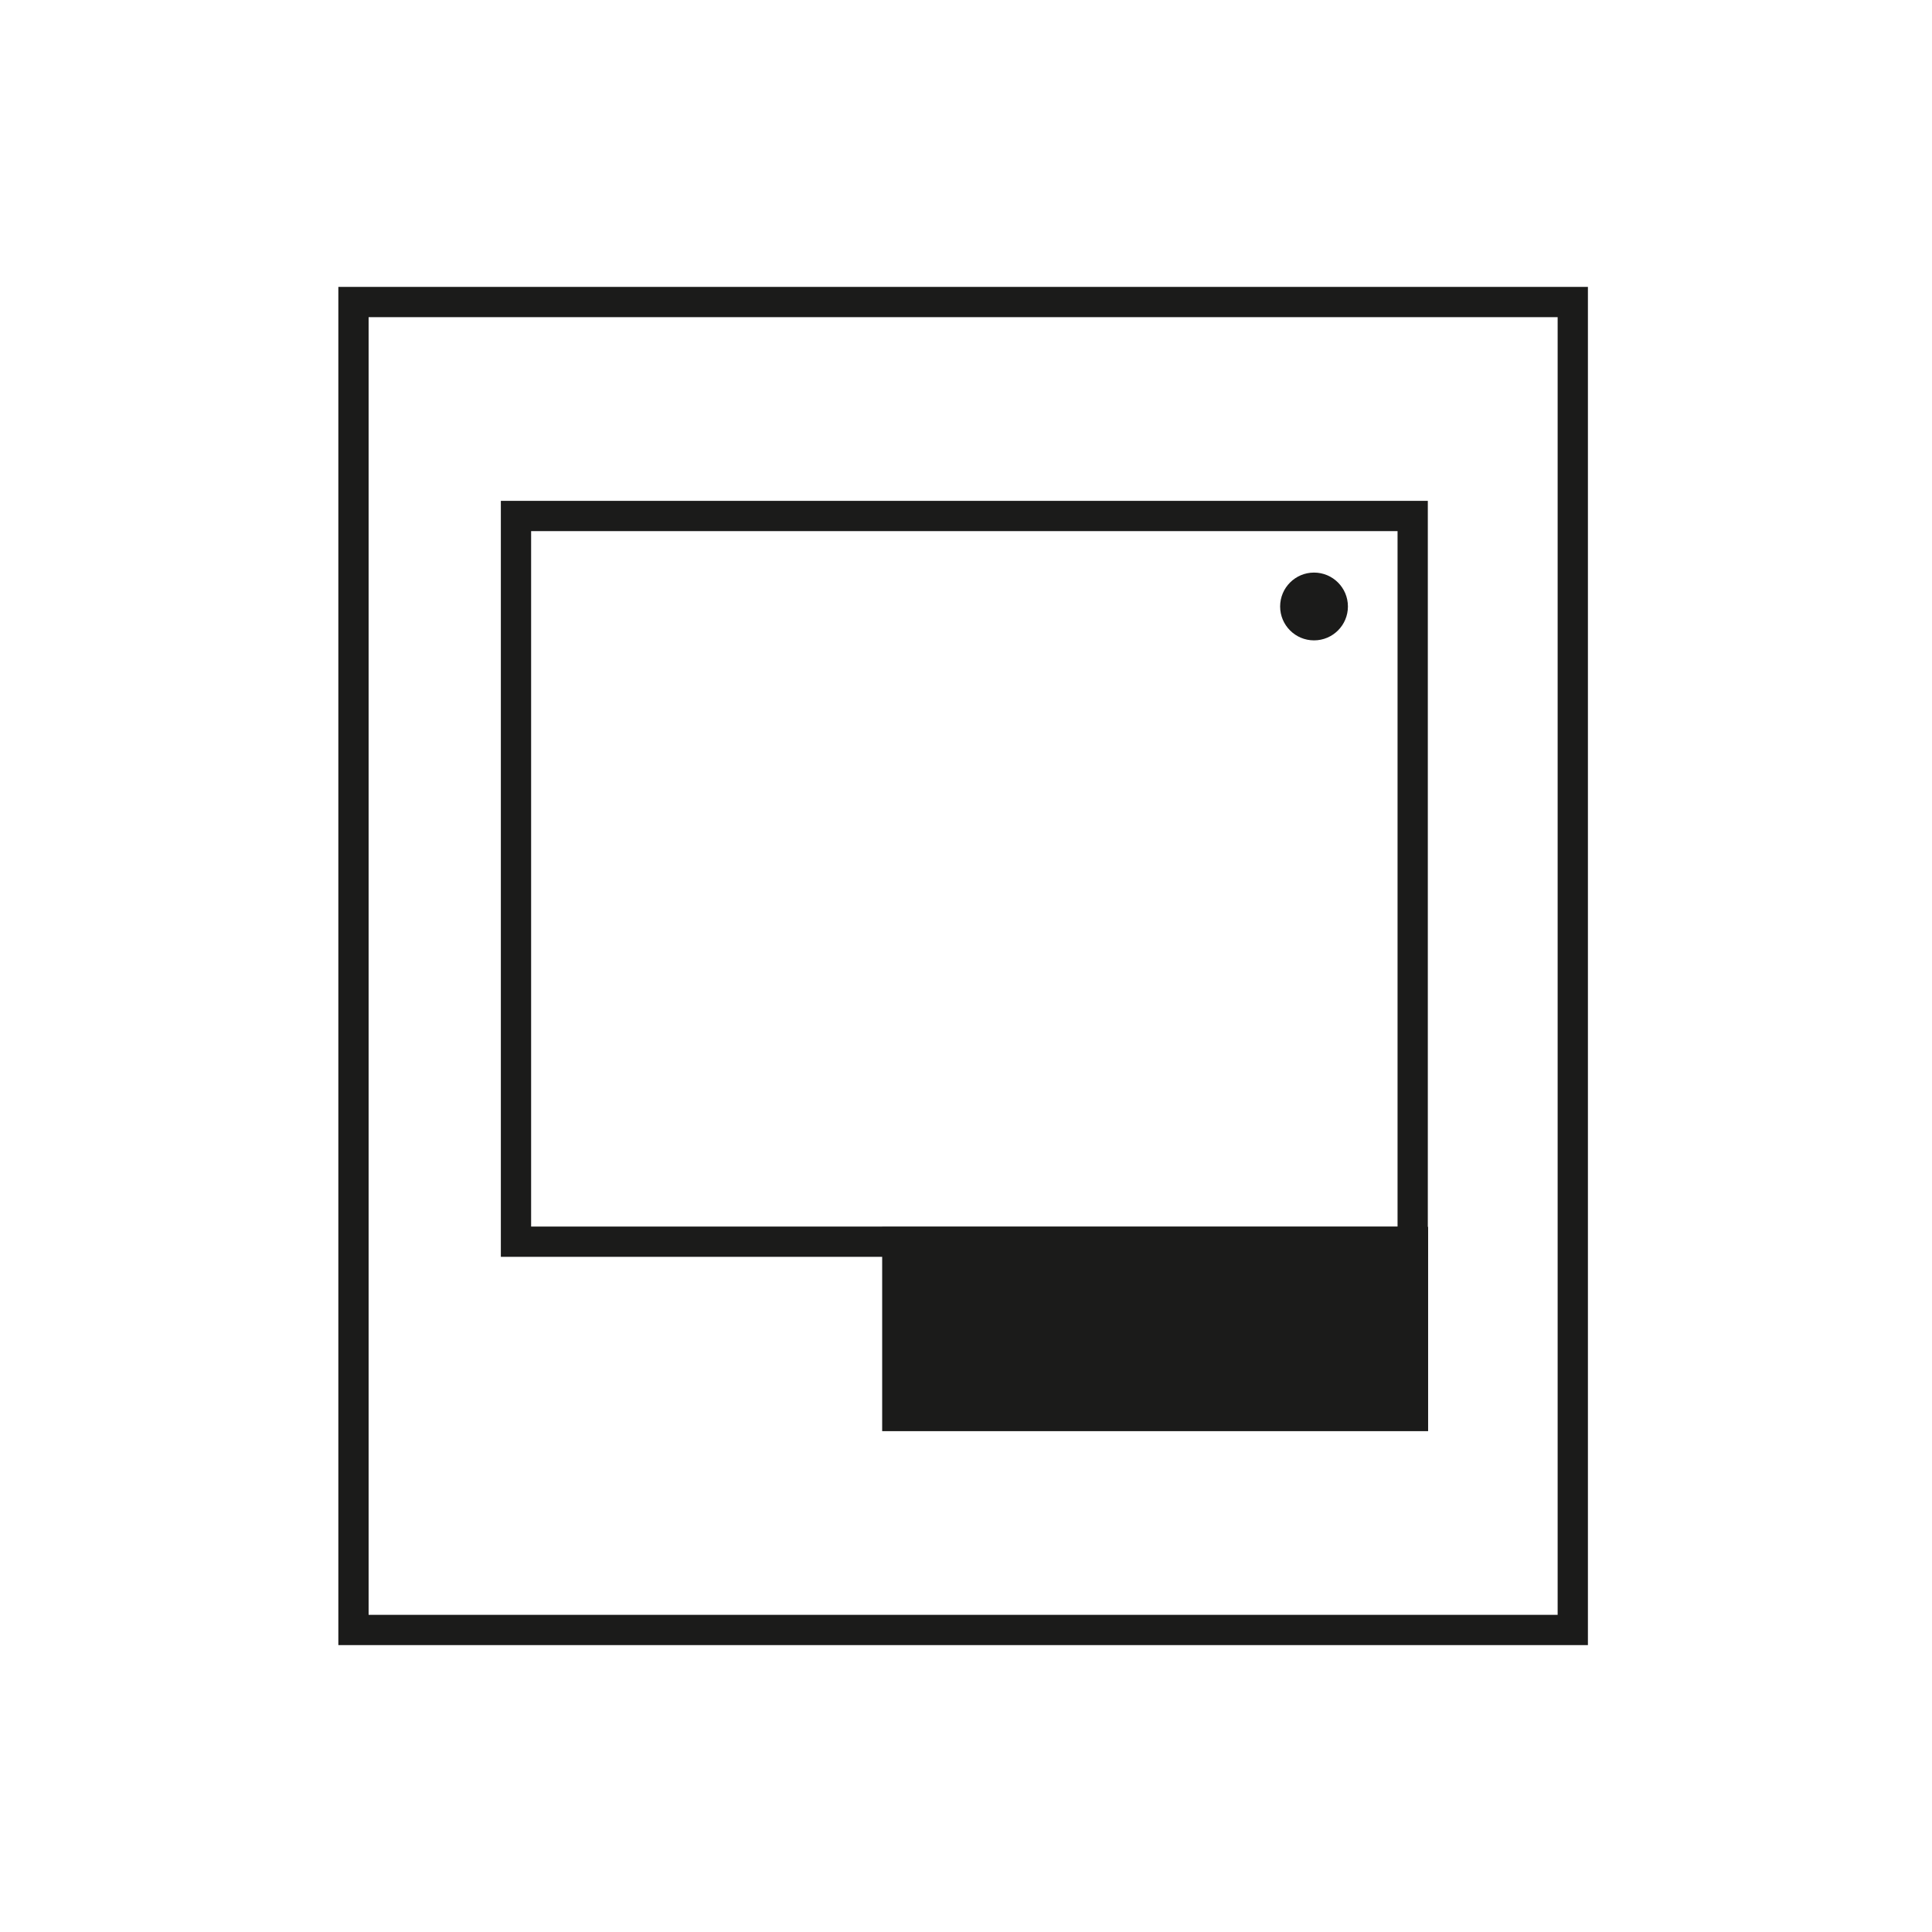 <?xml version="1.0" encoding="UTF-8"?>
<svg id="Calque_2" xmlns="http://www.w3.org/2000/svg" viewBox="0 0 63.84 63.84">
  <defs>
    <style>
      .cls-1, .cls-2 {
        fill: none;
      }

      .cls-2, .cls-3 {
        stroke: #1b1b1a;
        stroke-miterlimit: 10;
      }

      .cls-4, .cls-3 {
        fill: #1b1b1a;
      }
    </style>
  </defs>
  <g id="Calque_1-2" data-name="Calque_1">
    <g>
      <circle class="cls-4" cx="43.42" cy="20.04" r="1.12"/>
      <rect class="cls-1" width="63.84" height="63.84"/>
      <rect class="cls-2" x="11.68" y="9.98" width="40.29" height="43.88"/>
      <rect class="cls-3" x="29.65" y="41.04" width="17.04" height="5.75"/>
      <rect class="cls-2" x="17.05" y="17.05" width="29.63" height="23.98"/>
    </g>
  </g>
</svg>